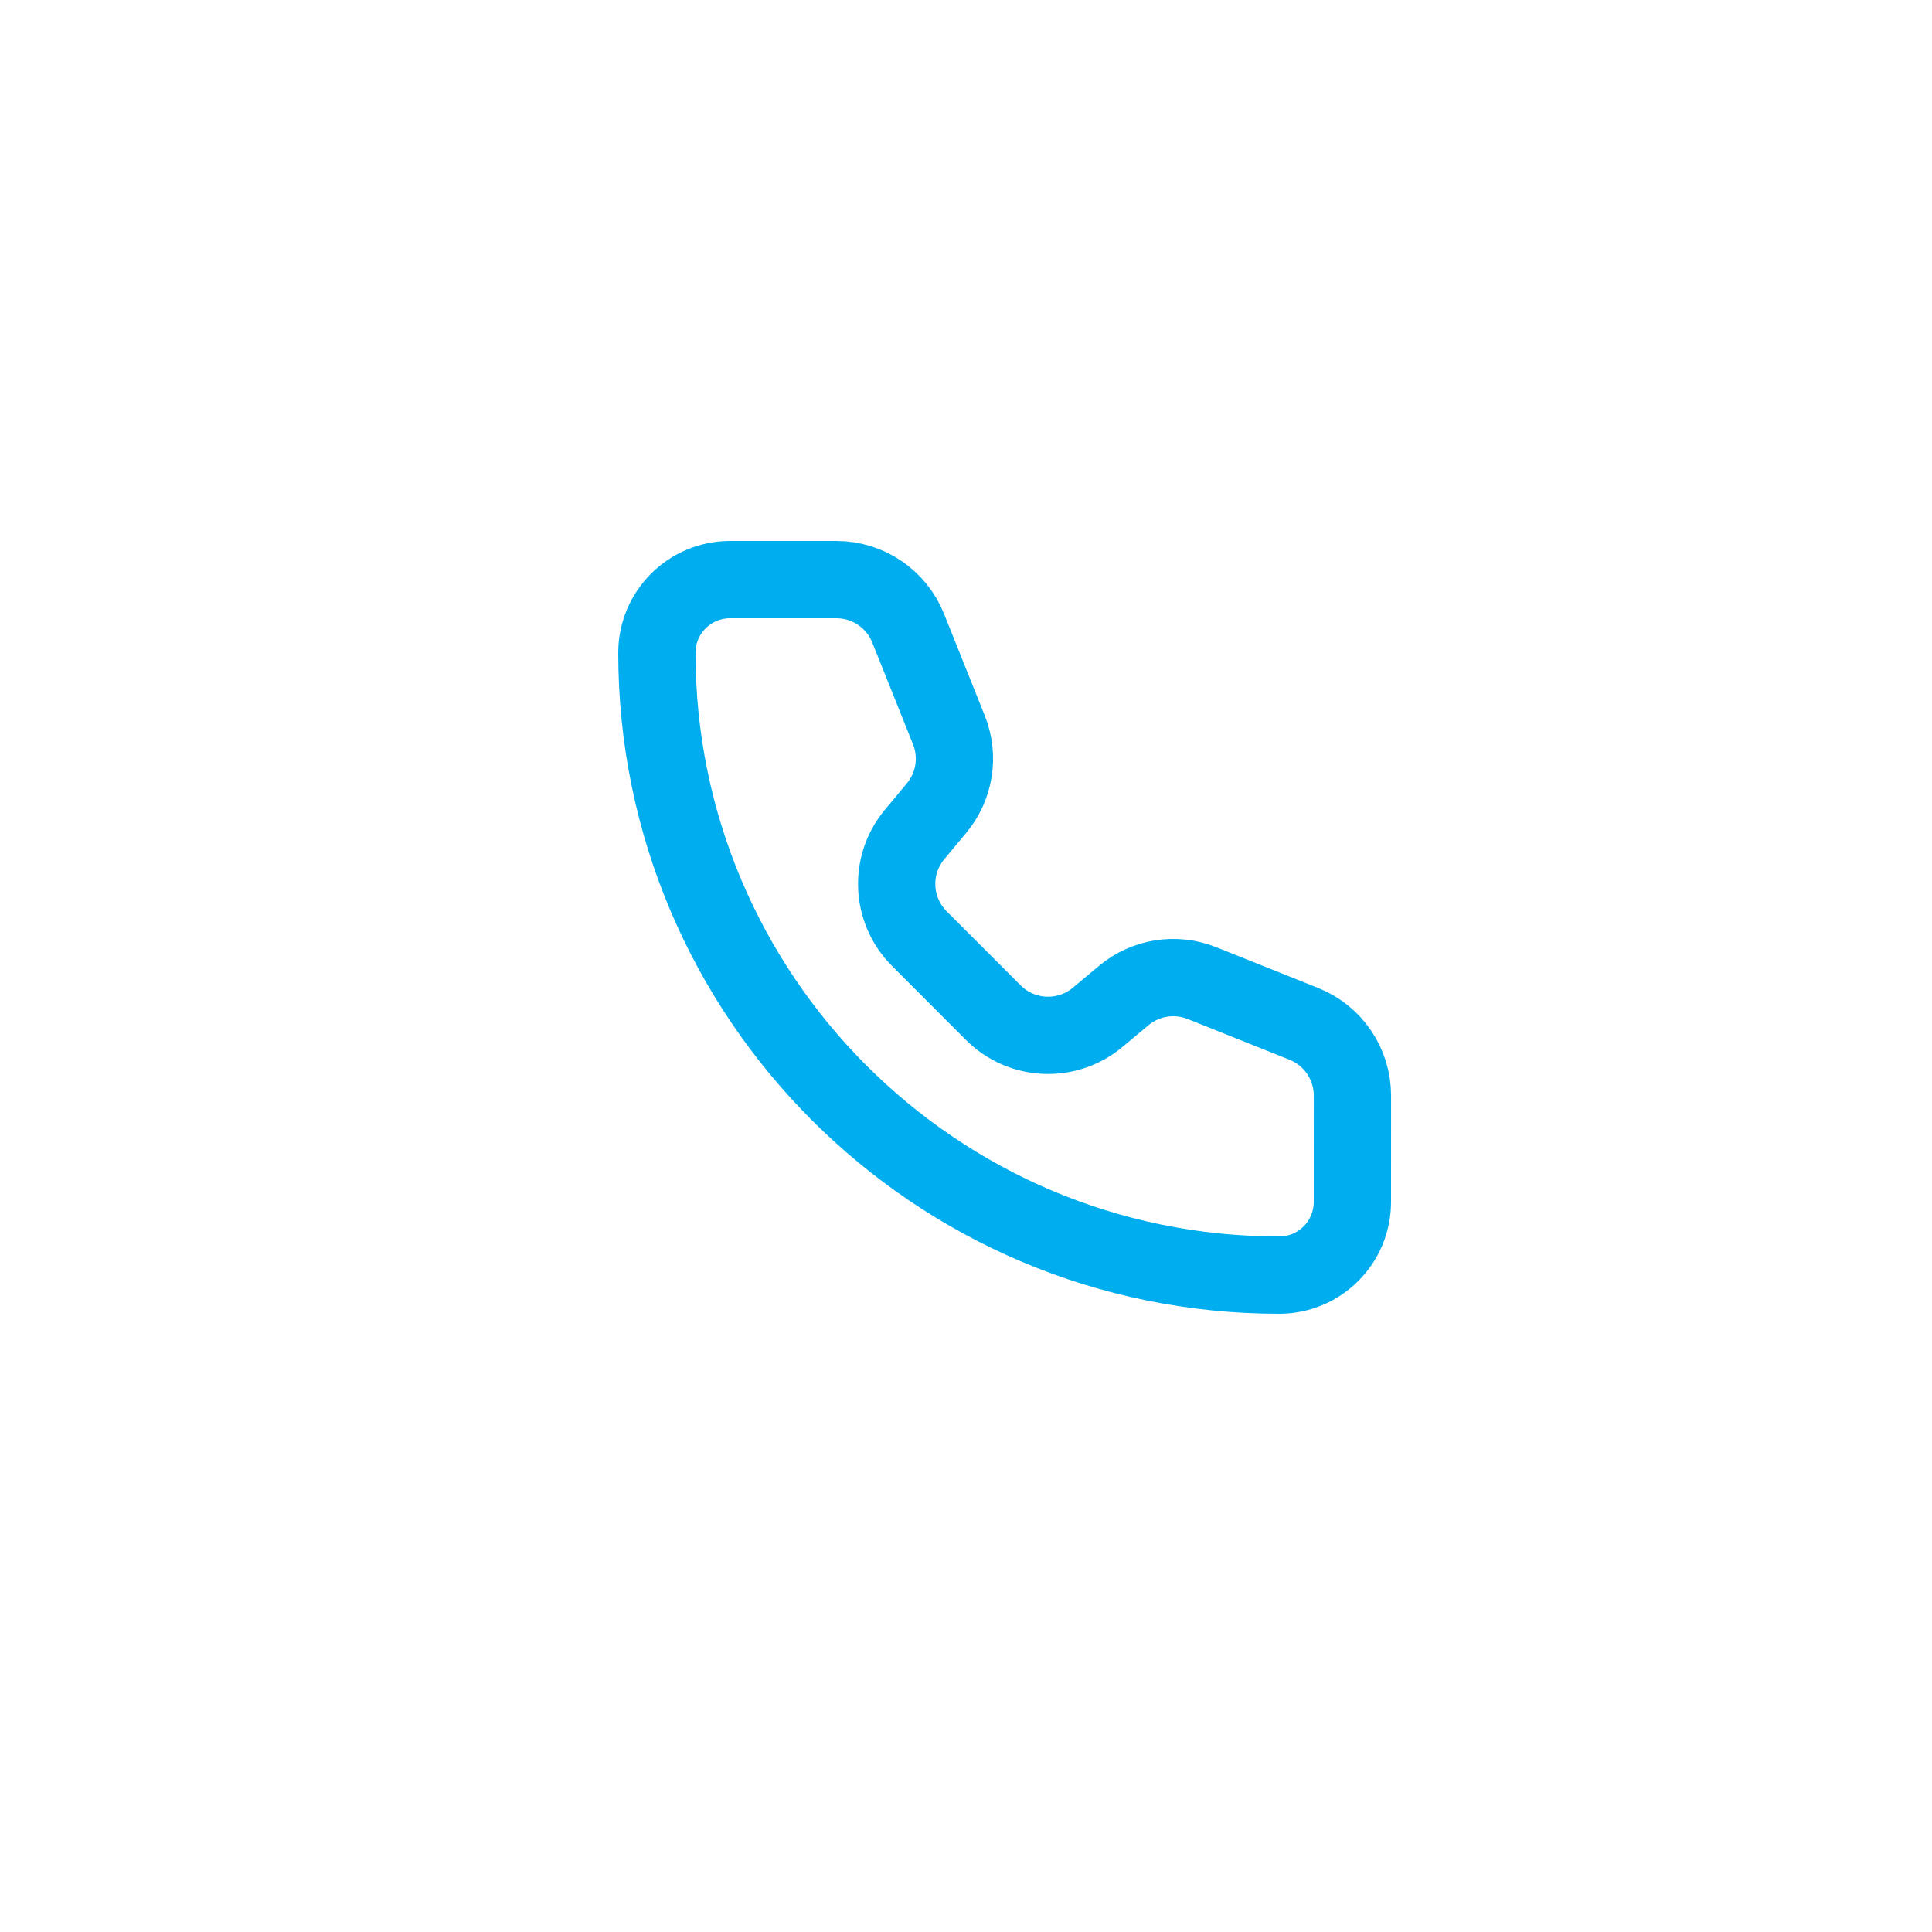 <svg width="50" height="50" viewBox="0 0 50 50" fill="none" xmlns="http://www.w3.org/2000/svg">
<mask id="mask0_710_5077" style="mask-type:alpha" maskUnits="userSpaceOnUse" x="0" y="0" width="50" height="50">
<circle cx="25" cy="25" r="25" fill="white"/>
</mask>
<g mask="url(#mask0_710_5077)">
<path d="M23.503 16.257C23.199 15.498 22.463 15 21.645 15H18.895C17.848 15 17 15.848 17 16.895C17 25.789 24.211 33 33.105 33C34.152 33 35 32.152 35 31.105L35.001 28.354C35.001 27.536 34.503 26.801 33.743 26.497L31.107 25.443C30.425 25.17 29.648 25.293 29.084 25.763L28.404 26.331C27.609 26.993 26.44 26.94 25.708 26.209L23.792 24.291C23.061 23.56 23.007 22.391 23.669 21.597L24.236 20.916C24.707 20.352 24.831 19.575 24.558 18.893L23.503 16.257Z" stroke="#00AEEF" stroke-width="2" stroke-linecap="round" stroke-linejoin="round"/>
</g>
</svg>
